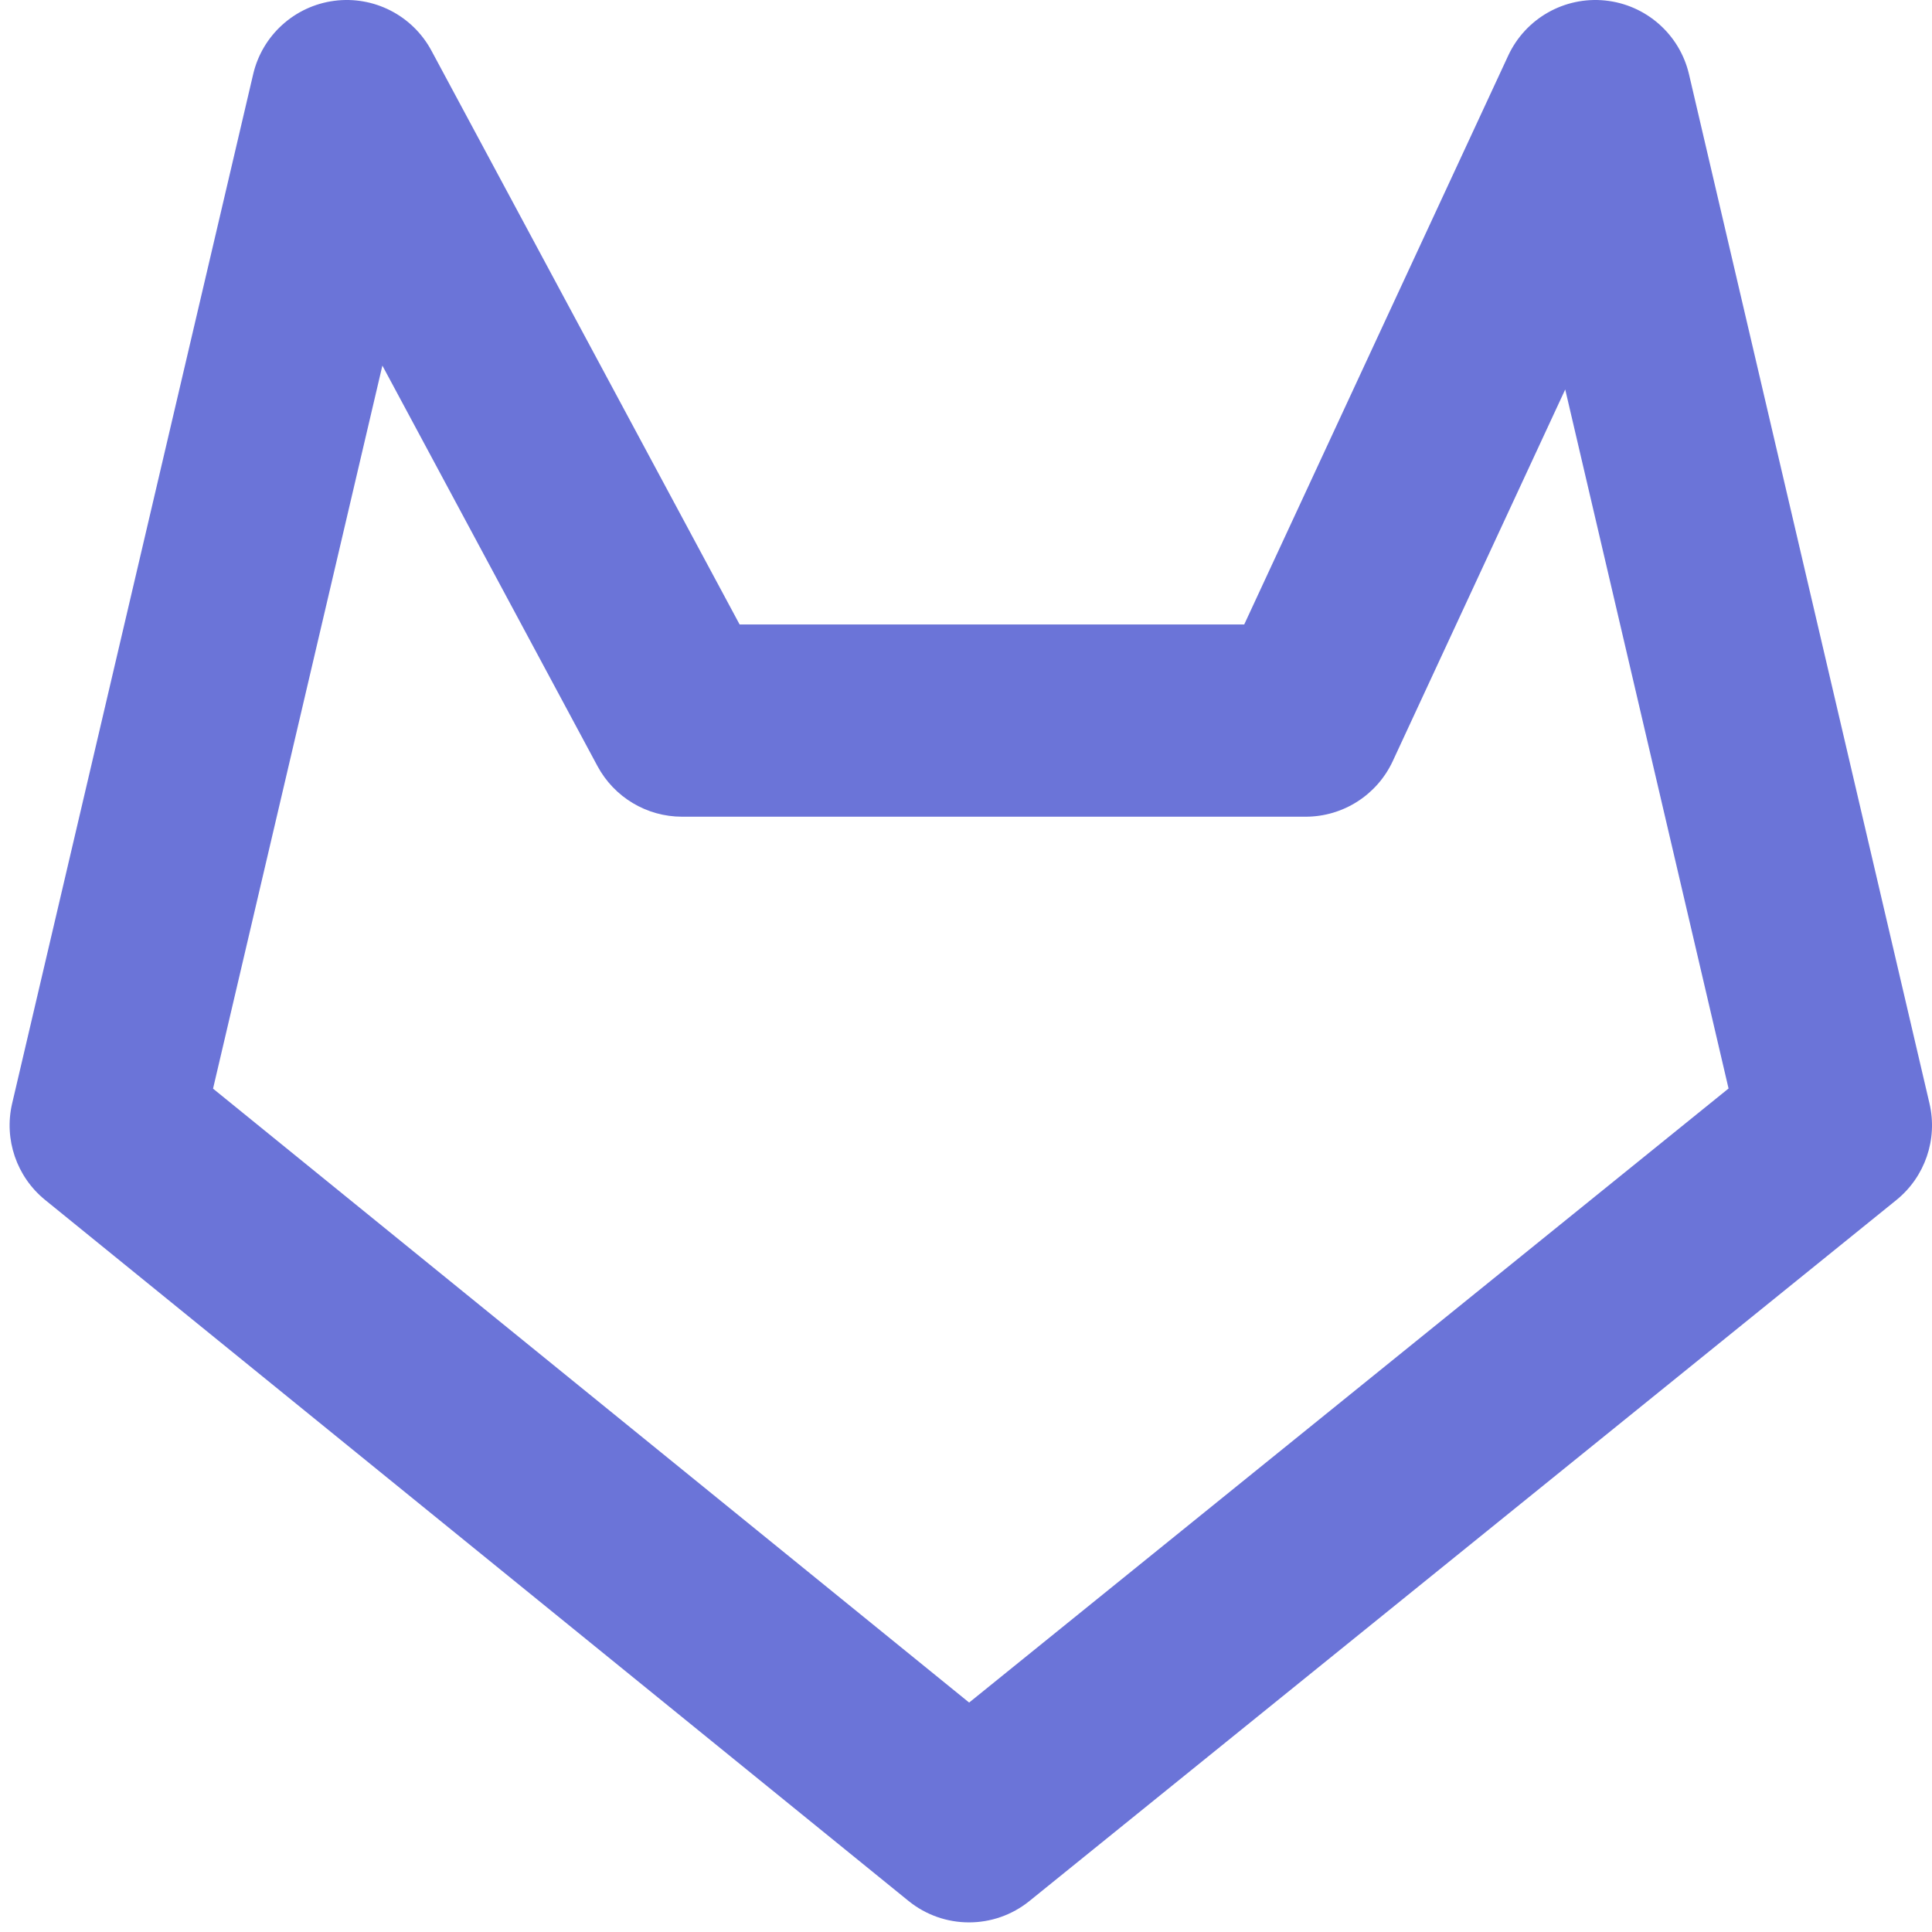 <svg xmlns="http://www.w3.org/2000/svg" xmlns:xlink="http://www.w3.org/1999/xlink" width="500" zoomAndPan="magnify" viewBox="0 0 375 375" height="500" preserveAspectRatio="xMidYMid meet" version="1.0"><path fill="#525cd1" d="M 64.859 0.16 C 72.555 -0.855 80.07 2.996 83.742 9.832 L 143.559 121.207 L 241.504 121.207 L 292.738 10.805 C 296.09 3.582 303.652 -0.715 311.57 0.098 C 319.488 0.914 326.02 6.66 327.832 14.41 L 374.512 214.18 C 376.141 221.148 373.637 228.434 368.074 232.934 L 199.816 368.984 C 192.961 374.527 183.168 374.516 176.328 368.961 L 8.762 232.91 C 3.215 228.406 0.73 221.129 2.359 214.172 L 49.141 14.402 C 50.91 6.848 57.168 1.18 64.859 0.16 Z M 74.219 70.961 L 41.352 211.305 L 188.109 330.465 L 335.512 211.277 L 303.809 75.594 L 270.34 147.719 C 267.281 154.309 260.68 158.523 253.418 158.523 L 132.398 158.523 C 125.527 158.523 119.215 154.746 115.965 148.691 Z M 74.219 70.961 " fill-opacity="0.85" fill-rule="evenodd"/></svg>